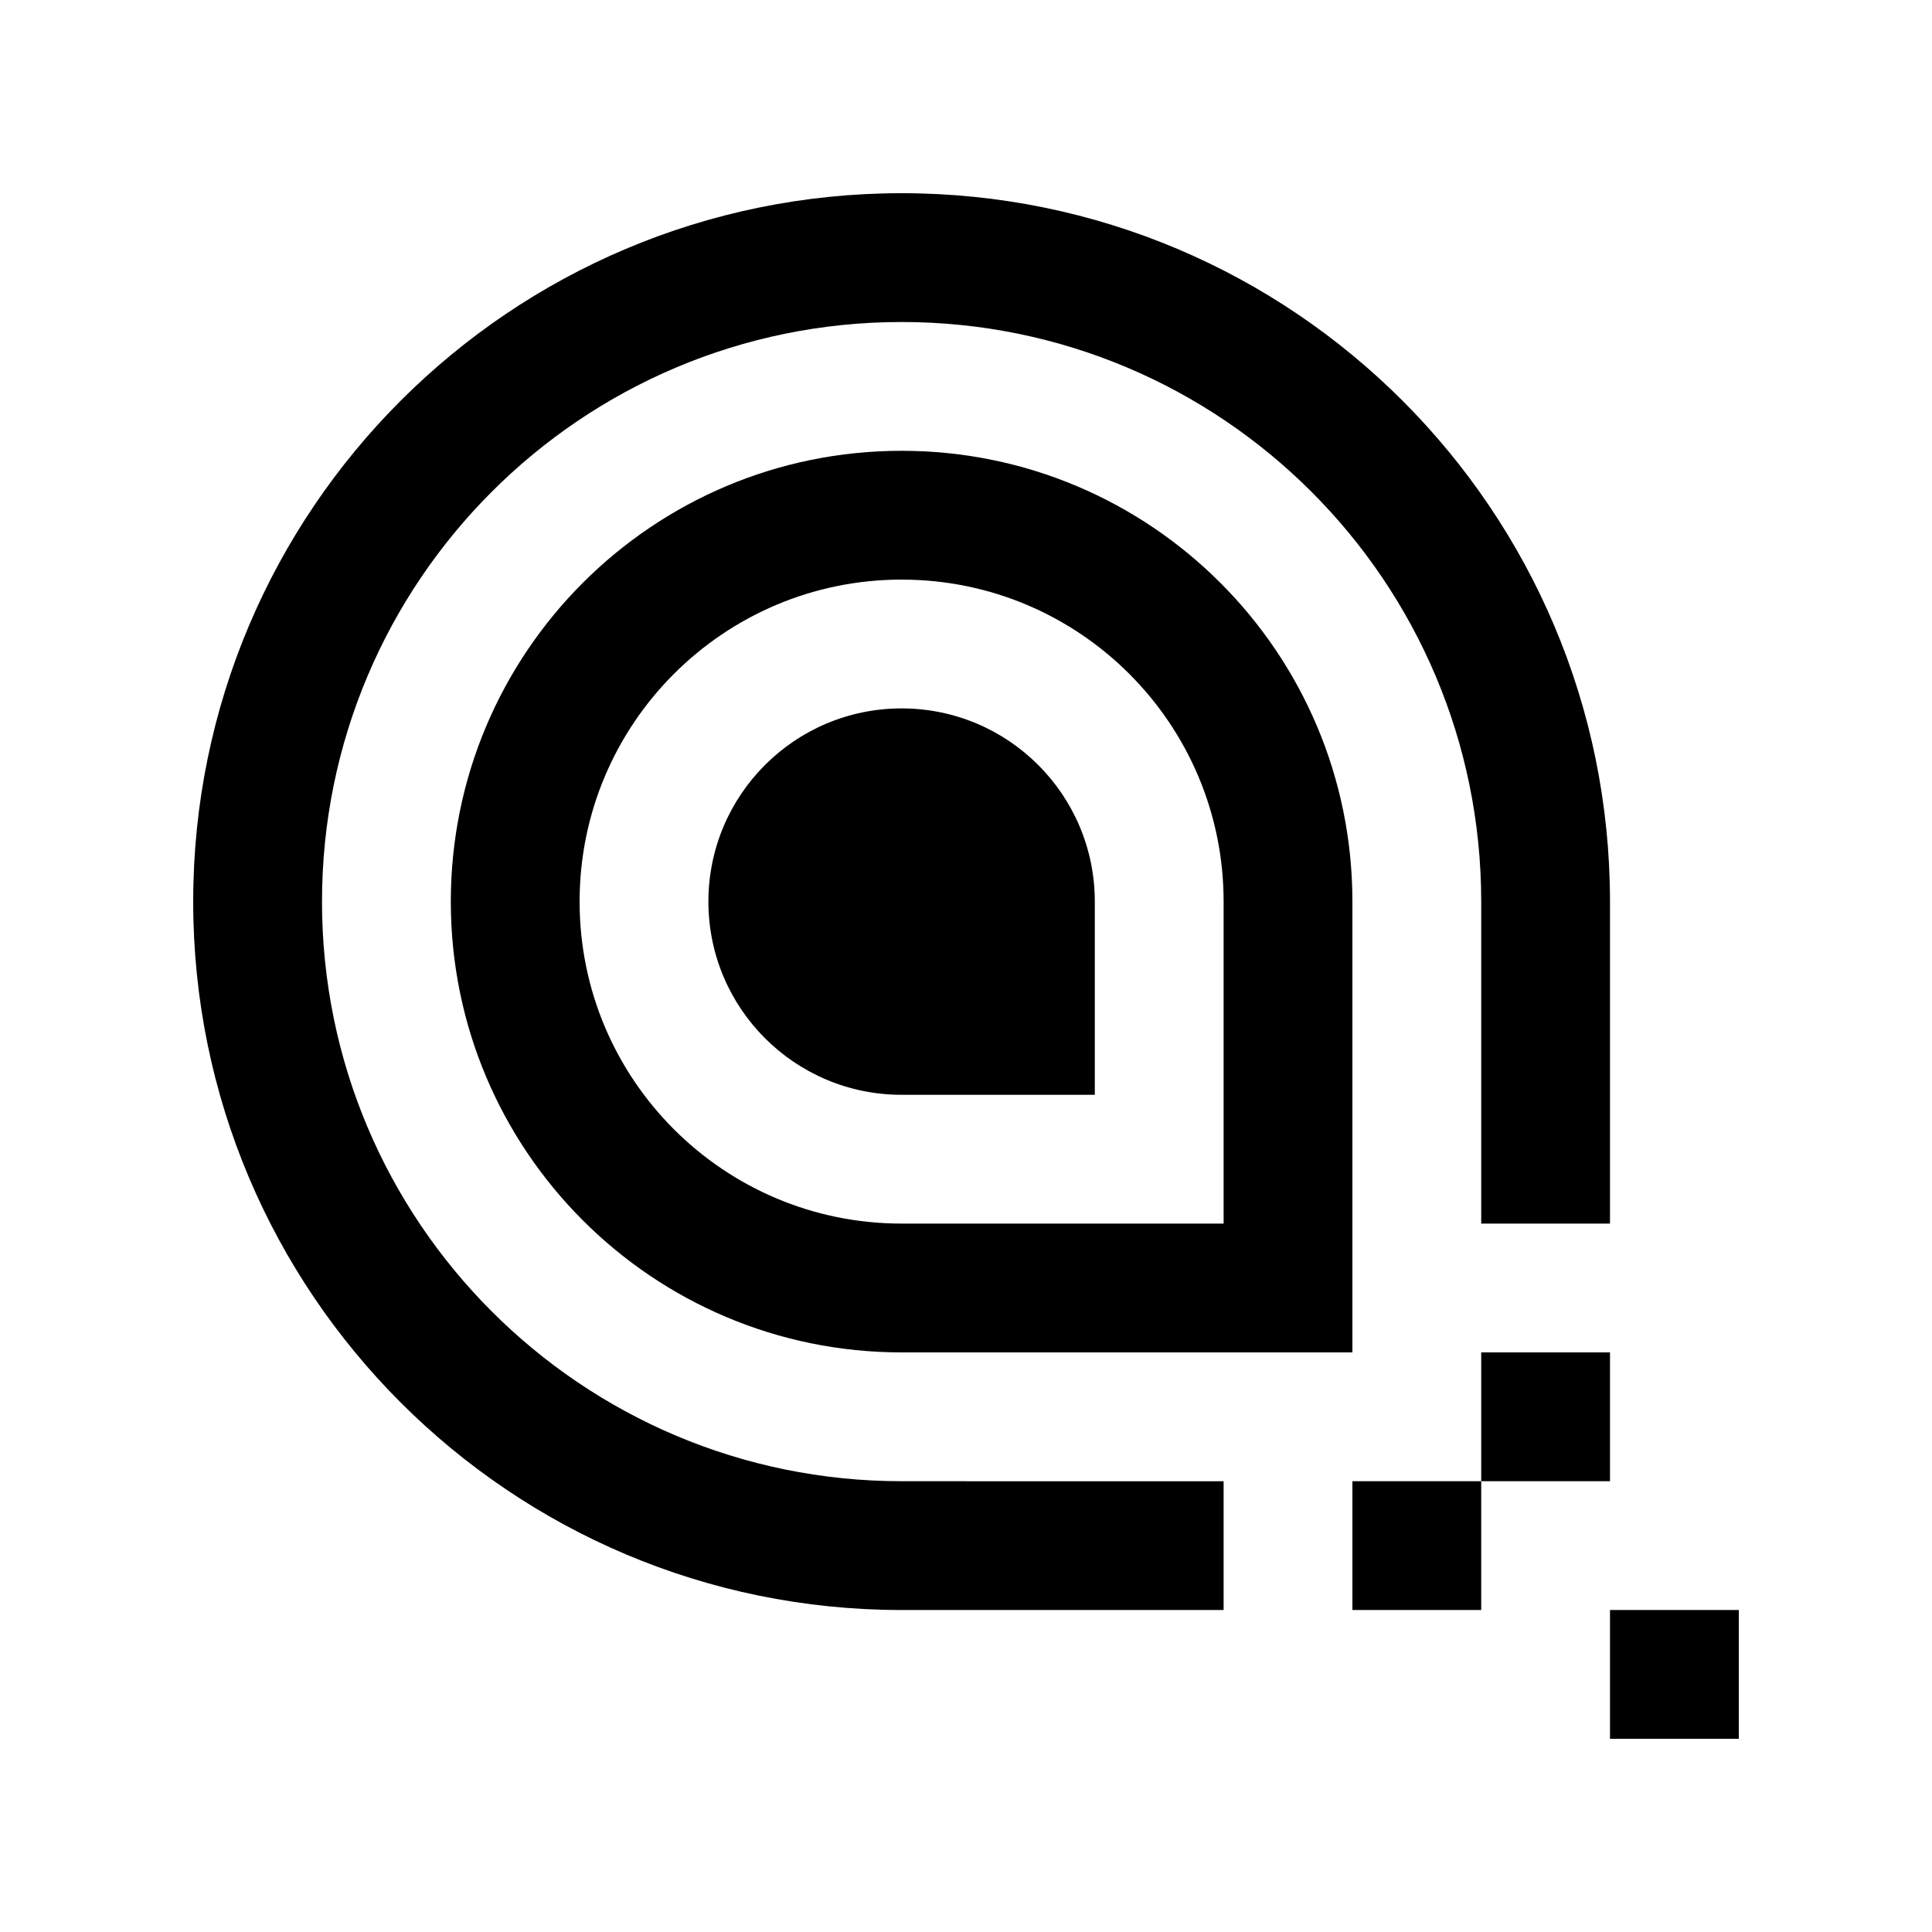<?xml version="1.0" encoding="utf-8"?>
<!-- Generator: Adobe Illustrator 16.0.0, SVG Export Plug-In . SVG Version: 6.00 Build 0)  -->
<!DOCTYPE svg PUBLIC "-//W3C//DTD SVG 1.0//EN" "http://www.w3.org/TR/2001/REC-SVG-20010904/DTD/svg10.dtd">
<svg version="1.0" id="Layer_1" xmlns="http://www.w3.org/2000/svg" xmlns:xlink="http://www.w3.org/1999/xlink" x="0px" y="0px"
	 width="100px" height="100px" viewBox="0 0 100 100" enable-background="new 0 0 100 100" xml:space="preserve">
<rect x="83.333" y="83.333" width="6.667" height="6.667"/>
<rect x="70" y="76.667" width="6.667" height="6.666"/>
<rect x="76.667" y="70" width="6.666" height="6.667"/>
<path d="M46.667,76.667c-16.569,0-30-13.432-30-30s13.431-30,30-30s30,13.431,30,30v16.667h6.666V46.667
	C83.333,26.416,66.917,10,46.667,10S10,26.416,10,46.667s16.416,36.667,36.667,36.667h16.667v-6.666H46.667z"/>
<path d="M46.667,23.333c-12.887,0-23.333,10.446-23.333,23.333S33.779,70,46.667,70H70V46.667
	C70,33.779,59.554,23.333,46.667,23.333z M63.333,63.333H46.667C37.461,63.333,30,55.872,30,46.667S37.461,30,46.667,30
	s16.667,7.461,16.667,16.667V63.333z"/>
<path d="M56.667,46.667c0-5.524-4.477-10-10-10s-10,4.476-10,10s4.476,10,10,10h10V46.667z"/>
</svg>
